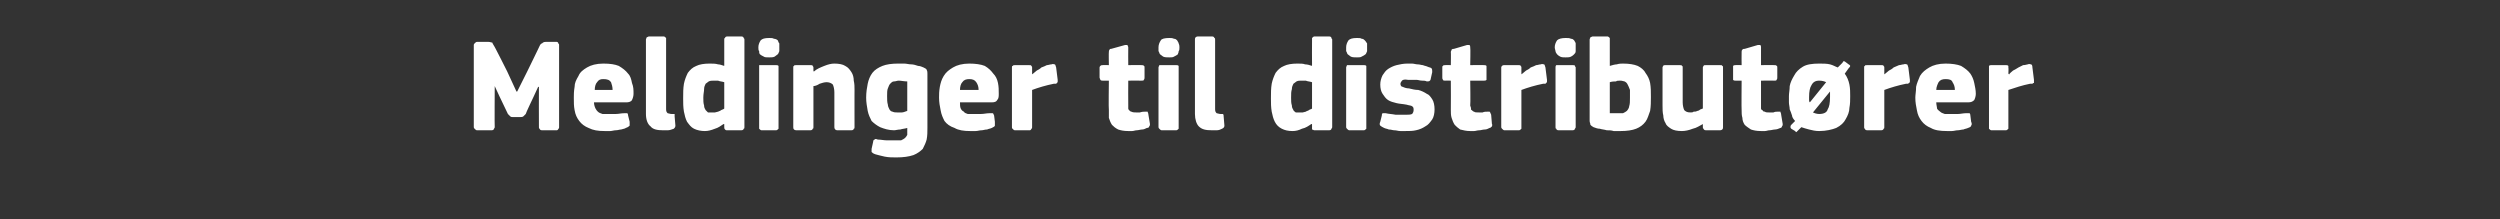 <?xml version="1.0" standalone="no"?><!DOCTYPE svg PUBLIC "-//W3C//DTD SVG 1.1//EN" "http://www.w3.org/Graphics/SVG/1.1/DTD/svg11.dtd"><svg xmlns="http://www.w3.org/2000/svg" version="1.1" width="322.4px" height="28.3px" viewBox="0 -4 322.4 28.3" style="top:-4px"><rect x="0" y="-4" width="322.4" height="28.3" fill="#333333" stroke="none"/>  <desc>Meldinger til distribut rer</desc>  <defs/>  <g id="Polygon27059">    <path d="M 66.7 7.8 L 68 5.2 C 68 5.2 69.63 1.87 69.6 1.9 C 69.7 1.7 69.8 1.6 69.9 1.6 C 70 1.5 70.1 1.4 70.4 1.4 C 70.4 1.4 71.8 1.4 71.8 1.4 C 71.9 1.4 72 1.5 72 1.6 C 72.1 1.7 72.1 1.7 72.1 1.8 C 72.1 1.8 72.1 12.4 72.1 12.4 C 72.1 12.5 72.1 12.6 72 12.6 C 72 12.7 71.9 12.8 71.8 12.8 C 71.8 12.8 69.9 12.8 69.9 12.8 C 69.7 12.8 69.6 12.7 69.6 12.6 C 69.5 12.6 69.5 12.5 69.5 12.4 C 69.48 12.38 69.5 7.2 69.5 7.2 L 69.4 7.2 L 68.8 8.5 C 68.8 8.5 67.76 10.68 67.8 10.7 C 67.7 10.8 67.6 10.9 67.5 11 C 67.4 11.1 67.2 11.1 67 11.1 C 67 11.1 66.2 11.1 66.2 11.1 C 66 11.1 65.9 11.1 65.8 11 C 65.7 10.9 65.6 10.8 65.5 10.7 C 65.5 10.71 64.4 8.4 64.4 8.4 L 63.8 7.1 L 63.8 7.2 C 63.8 7.2 63.77 12.38 63.8 12.4 C 63.8 12.5 63.7 12.6 63.7 12.6 C 63.7 12.7 63.6 12.8 63.4 12.8 C 63.4 12.8 61.5 12.8 61.5 12.8 C 61.4 12.8 61.3 12.7 61.2 12.6 C 61.2 12.6 61.1 12.5 61.1 12.4 C 61.1 12.4 61.1 1.8 61.1 1.8 C 61.1 1.7 61.2 1.6 61.2 1.6 C 61.3 1.5 61.4 1.4 61.5 1.4 C 61.5 1.4 63 1.4 63 1.4 C 63.2 1.4 63.4 1.5 63.5 1.5 C 63.5 1.6 63.6 1.7 63.7 1.9 C 63.72 1.85 65.4 5.2 65.4 5.2 L 66.6 7.8 L 66.7 7.8 Z M 76.6 9.2 C 76.6 9.5 76.7 9.8 76.8 10 C 76.9 10.2 77 10.3 77.1 10.4 C 77.3 10.6 77.5 10.6 77.7 10.7 C 77.9 10.7 78.2 10.7 78.5 10.7 C 78.7 10.7 79 10.7 79.4 10.7 C 79.8 10.7 80.1 10.6 80.5 10.6 C 80.7 10.6 80.8 10.6 80.9 10.6 C 80.9 10.6 81 10.7 81 10.9 C 81 10.9 81.2 11.7 81.2 11.7 C 81.2 11.9 81.2 12.1 81.2 12.2 C 81.1 12.3 81 12.4 80.7 12.5 C 80.6 12.6 80.4 12.6 80.1 12.7 C 79.9 12.7 79.7 12.8 79.4 12.8 C 79.2 12.8 78.9 12.9 78.7 12.9 C 78.4 12.9 78.2 12.9 78 12.9 C 77.1 12.9 76.5 12.8 75.9 12.5 C 75.4 12.3 75 12 74.7 11.6 C 74.4 11.2 74.2 10.8 74.1 10.2 C 74 9.7 74 9.2 74 8.6 C 74 8.2 74 7.8 74.1 7.2 C 74.1 6.7 74.3 6.3 74.6 5.8 C 74.8 5.3 75.2 5 75.7 4.7 C 76.2 4.4 76.9 4.2 77.8 4.2 C 78.7 4.2 79.3 4.3 79.8 4.5 C 80.3 4.8 80.7 5.1 81 5.5 C 81.3 5.8 81.4 6.2 81.5 6.7 C 81.7 7.2 81.7 7.6 81.7 8.1 C 81.7 8.4 81.6 8.7 81.5 8.9 C 81.4 9.1 81.1 9.2 80.8 9.2 C 80.8 9.2 76.6 9.2 76.6 9.2 Z M 77.8 6.2 C 77.4 6.2 77.2 6.3 77 6.6 C 76.8 6.8 76.7 7.2 76.7 7.6 C 76.7 7.6 79 7.6 79 7.6 C 79 7.2 78.9 6.9 78.8 6.6 C 78.6 6.3 78.3 6.2 77.8 6.2 Z M 85.9 10.1 C 85.9 10.4 86 10.5 86.1 10.6 C 86.2 10.6 86.4 10.7 86.6 10.7 C 86.8 10.7 86.9 10.7 87 10.7 C 87 10.8 87 10.8 87 11 C 87 11 87.1 12.2 87.1 12.2 C 87.1 12.4 87 12.5 86.9 12.6 C 86.6 12.7 86.4 12.8 86.1 12.8 C 85.9 12.8 85.7 12.8 85.5 12.8 C 84.8 12.8 84.2 12.7 83.9 12.3 C 83.5 12 83.3 11.4 83.3 10.7 C 83.3 10.7 83.3 1.1 83.3 1.1 C 83.3 1 83.4 0.9 83.4 0.8 C 83.5 0.8 83.6 0.7 83.7 0.7 C 83.7 0.7 85.6 0.7 85.6 0.7 C 85.7 0.7 85.8 0.8 85.9 0.9 C 85.9 0.9 85.9 1 85.9 1.1 C 85.9 1.1 85.9 10.1 85.9 10.1 Z M 96 12.4 C 96 12.5 96 12.6 95.9 12.6 C 95.9 12.7 95.8 12.8 95.6 12.8 C 95.6 12.8 93.7 12.8 93.7 12.8 C 93.6 12.8 93.5 12.7 93.5 12.7 C 93.4 12.6 93.4 12.5 93.4 12.4 C 93.4 12.4 93.4 12 93.4 12 C 93.4 12 93.4 12 93.4 12 C 93.4 12 93.4 12 93.3 12 C 93 12.2 92.6 12.5 92.2 12.6 C 91.7 12.8 91.3 12.9 90.9 12.9 C 90.4 12.9 89.9 12.8 89.5 12.6 C 89.1 12.4 88.9 12.1 88.6 11.7 C 88.4 11.3 88.3 10.9 88.2 10.4 C 88.1 9.8 88.1 9.3 88.1 8.7 C 88.1 8 88.1 7.4 88.2 6.8 C 88.3 6.3 88.5 5.8 88.7 5.4 C 89 5 89.3 4.7 89.8 4.5 C 90.2 4.3 90.8 4.2 91.5 4.2 C 91.9 4.2 92.3 4.2 92.6 4.3 C 92.8 4.3 93.1 4.4 93.4 4.5 C 93.38 4.45 93.4 4.4 93.4 4.4 C 93.4 4.4 93.4 1.14 93.4 1.1 C 93.4 1 93.4 0.9 93.5 0.9 C 93.5 0.8 93.6 0.7 93.8 0.7 C 93.8 0.7 95.6 0.7 95.6 0.7 C 95.8 0.7 95.9 0.8 95.9 0.9 C 96 1 96 1 96 1.1 C 96 1.1 96 12.4 96 12.4 Z M 93.4 6.6 C 93.1 6.5 92.8 6.5 92.6 6.4 C 92.4 6.4 92.2 6.4 92.1 6.4 C 91.8 6.4 91.6 6.4 91.4 6.5 C 91.3 6.6 91.1 6.7 91 6.8 C 90.9 7 90.8 7.2 90.8 7.5 C 90.8 7.8 90.7 8.1 90.7 8.6 C 90.7 9 90.7 9.3 90.8 9.6 C 90.8 9.9 90.9 10 91 10.2 C 91.1 10.3 91.2 10.4 91.3 10.5 C 91.4 10.5 91.6 10.5 91.7 10.5 C 91.9 10.5 92 10.5 92.2 10.5 C 92.3 10.5 92.5 10.4 92.6 10.4 C 92.8 10.3 92.9 10.3 93 10.2 C 93.2 10.1 93.3 10.1 93.4 10 C 93.4 10 93.4 6.6 93.4 6.6 Z M 100.5 2.1 C 100.5 2.3 100.5 2.5 100.5 2.6 C 100.4 2.8 100.4 2.9 100.3 3 C 100.2 3.1 100 3.2 99.9 3.3 C 99.7 3.4 99.5 3.4 99.2 3.4 C 98.9 3.4 98.6 3.4 98.5 3.3 C 98.3 3.2 98.1 3.1 98 3 C 97.9 2.9 97.9 2.7 97.9 2.6 C 97.8 2.5 97.8 2.3 97.8 2.1 C 97.8 1.8 97.9 1.5 98.1 1.2 C 98.3 1 98.6 0.9 99.2 0.9 C 99.4 0.9 99.7 0.9 99.8 1 C 100 1 100.2 1.1 100.3 1.2 C 100.4 1.4 100.4 1.5 100.5 1.6 C 100.5 1.8 100.5 2 100.5 2.1 Z M 100.4 12.4 C 100.4 12.5 100.4 12.6 100.4 12.6 C 100.3 12.7 100.2 12.8 100.1 12.8 C 100.1 12.8 98.2 12.8 98.2 12.8 C 98.1 12.8 98 12.7 97.9 12.6 C 97.9 12.6 97.9 12.5 97.9 12.4 C 97.9 12.4 97.9 4.7 97.9 4.7 C 97.9 4.6 97.9 4.5 97.9 4.4 C 98 4.4 98.1 4.4 98.2 4.4 C 98.2 4.4 100.1 4.4 100.1 4.4 C 100.2 4.4 100.3 4.4 100.4 4.5 C 100.4 4.6 100.4 4.6 100.4 4.7 C 100.4 4.7 100.4 12.4 100.4 12.4 Z M 110.2 12.4 C 110.2 12.5 110.2 12.6 110.1 12.6 C 110.1 12.7 110 12.8 109.8 12.8 C 109.8 12.8 108 12.8 108 12.8 C 107.7 12.8 107.6 12.6 107.6 12.4 C 107.6 11.6 107.6 10.9 107.6 10.2 C 107.6 9.4 107.6 8.7 107.6 7.9 C 107.6 7.5 107.5 7.1 107.4 6.9 C 107.2 6.7 106.9 6.6 106.6 6.6 C 106.3 6.6 106 6.7 105.7 6.8 C 105.4 7 105.1 7.1 104.9 7.1 C 104.9 7.1 104.9 12.4 104.9 12.4 C 104.9 12.5 104.9 12.6 104.8 12.6 C 104.8 12.7 104.7 12.8 104.5 12.8 C 104.5 12.8 102.7 12.8 102.7 12.8 C 102.5 12.8 102.4 12.7 102.4 12.7 C 102.3 12.6 102.3 12.5 102.3 12.4 C 102.3 12.4 102.3 4.7 102.3 4.7 C 102.3 4.6 102.3 4.5 102.4 4.5 C 102.4 4.4 102.5 4.4 102.7 4.4 C 102.7 4.4 104.5 4.4 104.5 4.4 C 104.7 4.4 104.8 4.4 104.8 4.5 C 104.9 4.6 104.9 4.7 104.9 4.7 C 104.9 4.7 104.9 5.2 104.9 5.2 C 104.9 5.2 104.9 5.2 104.9 5.2 C 104.9 5.2 104.9 5.2 105 5.2 C 105.3 4.9 105.8 4.7 106.3 4.5 C 106.8 4.3 107.2 4.2 107.6 4.2 C 108.2 4.2 108.7 4.3 109 4.5 C 109.4 4.7 109.6 5 109.8 5.3 C 110 5.6 110.1 6 110.1 6.4 C 110.2 6.8 110.2 7.2 110.2 7.6 C 110.19 7.56 110.2 12.4 110.2 12.4 C 110.2 12.4 110.19 12.39 110.2 12.4 Z M 115.8 4.2 C 116 4.2 116.3 4.2 116.6 4.2 C 116.9 4.2 117.2 4.3 117.5 4.3 C 117.8 4.3 118.1 4.4 118.4 4.5 C 118.6 4.5 118.9 4.6 119.1 4.7 C 119.3 4.8 119.5 4.9 119.5 5 C 119.6 5.2 119.6 5.3 119.6 5.5 C 119.6 5.5 119.6 12.5 119.6 12.5 C 119.6 13 119.6 13.5 119.5 14 C 119.4 14.4 119.2 14.8 119 15.2 C 118.7 15.5 118.3 15.8 117.8 16 C 117.2 16.2 116.5 16.3 115.6 16.3 C 115.1 16.3 114.6 16.3 114.1 16.2 C 113.7 16.1 113.2 16 112.9 15.9 C 112.6 15.8 112.5 15.7 112.4 15.6 C 112.4 15.5 112.4 15.4 112.4 15.2 C 112.4 15.2 112.6 14.3 112.6 14.3 C 112.6 14.1 112.7 14 112.8 14 C 112.8 13.9 113 13.9 113.2 14 C 113.6 14 114 14.1 114.4 14.1 C 114.8 14.1 115.1 14.1 115.5 14.1 C 115.8 14.1 116 14.1 116.2 14.1 C 116.4 14 116.6 13.9 116.7 13.8 C 116.8 13.7 116.9 13.6 117 13.4 C 117 13.3 117 13.1 117 12.9 C 117 12.9 117 12.5 117 12.5 C 116.7 12.6 116.4 12.6 116.1 12.7 C 115.8 12.7 115.5 12.8 115.3 12.8 C 114.6 12.8 114 12.6 113.5 12.4 C 113.1 12.2 112.7 11.9 112.4 11.6 C 112.2 11.2 112 10.8 111.9 10.3 C 111.8 9.7 111.7 9.2 111.7 8.6 C 111.7 7.9 111.8 7.3 111.9 6.8 C 112 6.3 112.2 5.8 112.5 5.4 C 112.8 5 113.3 4.7 113.8 4.5 C 114.3 4.3 115 4.2 115.8 4.2 Z M 114.4 8.4 C 114.4 8.8 114.4 9.2 114.5 9.5 C 114.5 9.7 114.6 9.9 114.7 10.1 C 114.8 10.3 115 10.4 115.1 10.4 C 115.3 10.5 115.5 10.5 115.7 10.5 C 115.9 10.5 116.1 10.5 116.3 10.5 C 116.5 10.5 116.7 10.4 117 10.3 C 117 10.3 117 6.5 117 6.5 C 116.6 6.5 116.2 6.4 115.9 6.4 C 115.7 6.4 115.5 6.5 115.3 6.5 C 115.1 6.5 115 6.6 114.8 6.8 C 114.7 6.9 114.6 7.1 114.5 7.4 C 114.4 7.6 114.4 8 114.4 8.4 Z M 123.8 9.2 C 123.8 9.5 123.8 9.8 123.9 10 C 124 10.2 124.1 10.3 124.3 10.4 C 124.4 10.6 124.6 10.6 124.8 10.7 C 125.1 10.7 125.3 10.7 125.6 10.7 C 125.9 10.7 126.2 10.7 126.5 10.7 C 126.9 10.7 127.2 10.6 127.6 10.6 C 127.8 10.6 128 10.6 128 10.6 C 128.1 10.6 128.1 10.7 128.2 10.9 C 128.2 10.9 128.3 11.7 128.3 11.7 C 128.3 11.9 128.3 12.1 128.3 12.2 C 128.3 12.3 128.1 12.4 127.9 12.5 C 127.7 12.6 127.5 12.6 127.3 12.7 C 127 12.7 126.8 12.8 126.6 12.8 C 126.3 12.8 126.1 12.9 125.8 12.9 C 125.6 12.9 125.3 12.9 125.1 12.9 C 124.3 12.9 123.6 12.8 123.1 12.5 C 122.5 12.3 122.1 12 121.8 11.6 C 121.6 11.2 121.4 10.8 121.3 10.2 C 121.2 9.7 121.1 9.2 121.1 8.6 C 121.1 8.2 121.1 7.8 121.2 7.2 C 121.3 6.7 121.4 6.3 121.7 5.8 C 122 5.3 122.4 5 122.9 4.7 C 123.4 4.4 124.1 4.2 125 4.2 C 125.8 4.2 126.5 4.3 127 4.5 C 127.5 4.8 127.8 5.1 128.1 5.5 C 128.4 5.8 128.6 6.2 128.7 6.7 C 128.8 7.2 128.8 7.6 128.8 8.1 C 128.8 8.4 128.8 8.7 128.6 8.9 C 128.5 9.1 128.3 9.2 127.9 9.2 C 127.9 9.2 123.8 9.2 123.8 9.2 Z M 125 6.2 C 124.6 6.2 124.3 6.3 124.1 6.6 C 123.9 6.8 123.8 7.2 123.8 7.6 C 123.8 7.6 126.2 7.6 126.2 7.6 C 126.2 7.2 126.1 6.9 125.9 6.6 C 125.7 6.3 125.4 6.2 125 6.2 Z M 133.1 5.5 C 133.1 5.5 133.14 5.58 133.1 5.6 C 133.3 5.4 133.5 5.3 133.7 5.1 C 133.9 5 134.1 4.9 134.3 4.7 C 134.6 4.6 134.8 4.5 135 4.4 C 135.2 4.4 135.4 4.3 135.6 4.3 C 135.8 4.2 135.9 4.3 136 4.3 C 136.1 4.3 136.1 4.4 136.2 4.7 C 136.2 4.7 136.4 6.3 136.4 6.3 C 136.4 6.4 136.4 6.5 136.4 6.5 C 136.4 6.6 136.4 6.6 136.3 6.7 C 136.3 6.7 136.3 6.7 136.2 6.8 C 136.1 6.8 136 6.8 135.9 6.8 C 134.9 7 133.9 7.3 133.1 7.6 C 133.1 7.6 133.1 12.4 133.1 12.4 C 133.1 12.5 133.1 12.6 133 12.6 C 133 12.7 132.9 12.8 132.8 12.8 C 132.8 12.8 130.9 12.8 130.9 12.8 C 130.7 12.8 130.7 12.7 130.6 12.6 C 130.5 12.6 130.5 12.5 130.5 12.4 C 130.5 12.4 130.5 4.7 130.5 4.7 C 130.5 4.6 130.5 4.5 130.6 4.5 C 130.7 4.4 130.7 4.4 130.9 4.4 C 130.9 4.4 132.7 4.4 132.7 4.4 C 132.9 4.4 133 4.4 133 4.5 C 133.1 4.6 133.1 4.6 133.1 4.7 C 133.11 4.73 133.1 5.5 133.1 5.5 Z M 148.3 12 C 148.3 12.1 148.3 12.2 148.2 12.3 C 148.2 12.4 148.1 12.5 147.9 12.5 C 147.7 12.6 147.5 12.7 147.3 12.7 C 147.1 12.7 146.8 12.8 146.6 12.8 C 146.4 12.8 146.2 12.9 146 12.9 C 145.8 12.9 145.6 12.9 145.5 12.9 C 144.9 12.9 144.5 12.8 144.2 12.7 C 143.8 12.5 143.6 12.3 143.4 12.1 C 143.2 11.8 143.1 11.5 143 11.2 C 143 10.9 143 10.5 143 10.2 C 142.95 10.18 143 6.4 143 6.4 C 143 6.4 142.2 6.39 142.2 6.4 C 142.1 6.4 142 6.4 141.9 6.3 C 141.9 6.2 141.8 6.1 141.8 6 C 141.8 6 141.8 4.7 141.8 4.7 C 141.8 4.6 141.9 4.5 141.9 4.5 C 142 4.4 142.1 4.4 142.2 4.4 C 142.2 4.37 143 4.4 143 4.4 C 143 4.4 142.97 2.7 143 2.7 C 143 2.6 143 2.5 143.1 2.4 C 143.1 2.3 143.2 2.3 143.3 2.3 C 143.3 2.3 145.1 1.8 145.1 1.8 C 145.2 1.8 145.3 1.8 145.4 1.8 C 145.4 1.9 145.5 2 145.5 2.1 C 145.48 2.09 145.5 4.4 145.5 4.4 C 145.5 4.4 147.22 4.37 147.2 4.4 C 147.4 4.4 147.5 4.4 147.5 4.5 C 147.6 4.5 147.6 4.6 147.6 4.7 C 147.6 4.7 147.6 6 147.6 6 C 147.6 6.1 147.6 6.2 147.5 6.3 C 147.5 6.4 147.4 6.4 147.2 6.4 C 147.22 6.39 145.5 6.4 145.5 6.4 C 145.5 6.4 145.48 9.55 145.5 9.6 C 145.5 9.7 145.5 9.8 145.5 10 C 145.5 10.1 145.6 10.2 145.6 10.2 C 145.7 10.3 145.8 10.4 145.9 10.4 C 146.1 10.5 146.3 10.5 146.5 10.5 C 146.7 10.5 146.8 10.5 147 10.5 C 147.3 10.4 147.5 10.4 147.7 10.4 C 147.8 10.4 147.9 10.4 148 10.4 C 148 10.5 148.1 10.6 148.1 10.8 C 148.1 10.8 148.3 12 148.3 12 Z M 152.1 2.1 C 152.1 2.3 152.1 2.5 152 2.6 C 152 2.8 151.9 2.9 151.9 3 C 151.8 3.1 151.6 3.2 151.4 3.3 C 151.3 3.4 151 3.4 150.8 3.4 C 150.5 3.4 150.2 3.4 150 3.3 C 149.9 3.2 149.7 3.1 149.6 3 C 149.5 2.9 149.5 2.7 149.4 2.6 C 149.4 2.5 149.4 2.3 149.4 2.1 C 149.4 1.8 149.5 1.5 149.7 1.2 C 149.8 1 150.2 0.9 150.8 0.9 C 151 0.9 151.2 0.9 151.4 1 C 151.6 1 151.7 1.1 151.8 1.2 C 151.9 1.4 152 1.5 152 1.6 C 152.1 1.8 152.1 2 152.1 2.1 Z M 152 12.4 C 152 12.5 152 12.6 152 12.6 C 151.9 12.7 151.8 12.8 151.7 12.8 C 151.7 12.8 149.8 12.8 149.8 12.8 C 149.7 12.8 149.6 12.7 149.5 12.6 C 149.5 12.6 149.4 12.5 149.4 12.4 C 149.4 12.4 149.4 4.7 149.4 4.7 C 149.4 4.6 149.5 4.5 149.5 4.4 C 149.6 4.4 149.7 4.4 149.8 4.4 C 149.8 4.4 151.7 4.4 151.7 4.4 C 151.8 4.4 151.9 4.4 152 4.5 C 152 4.6 152 4.6 152 4.7 C 152 4.7 152 12.4 152 12.4 Z M 156.7 10.1 C 156.7 10.4 156.8 10.5 156.9 10.6 C 157 10.6 157.2 10.7 157.4 10.7 C 157.6 10.7 157.7 10.7 157.7 10.7 C 157.8 10.8 157.8 10.8 157.8 11 C 157.8 11 157.9 12.2 157.9 12.2 C 157.9 12.4 157.8 12.5 157.6 12.6 C 157.4 12.7 157.2 12.8 156.9 12.8 C 156.7 12.8 156.4 12.8 156.3 12.8 C 155.5 12.8 155 12.7 154.6 12.3 C 154.3 12 154.1 11.4 154.1 10.7 C 154.1 10.7 154.1 1.1 154.1 1.1 C 154.1 1 154.1 0.9 154.2 0.8 C 154.2 0.8 154.3 0.7 154.5 0.7 C 154.5 0.7 156.3 0.7 156.3 0.7 C 156.5 0.7 156.6 0.8 156.6 0.9 C 156.7 0.9 156.7 1 156.7 1.1 C 156.7 1.1 156.7 10.1 156.7 10.1 Z M 171.8 12.4 C 171.8 12.5 171.7 12.6 171.7 12.6 C 171.7 12.7 171.6 12.8 171.4 12.8 C 171.4 12.8 169.5 12.8 169.5 12.8 C 169.4 12.8 169.3 12.7 169.2 12.7 C 169.2 12.6 169.2 12.5 169.2 12.4 C 169.2 12.4 169.2 12 169.2 12 C 169.2 12 169.2 12 169.2 12 C 169.2 12 169.1 12 169.1 12 C 168.8 12.2 168.4 12.5 167.9 12.6 C 167.5 12.8 167.1 12.9 166.7 12.9 C 166.1 12.9 165.7 12.8 165.3 12.6 C 164.9 12.4 164.6 12.1 164.4 11.7 C 164.2 11.3 164.1 10.9 164 10.4 C 163.9 9.8 163.9 9.3 163.9 8.7 C 163.9 8 163.9 7.4 164 6.8 C 164.1 6.3 164.3 5.8 164.5 5.4 C 164.8 5 165.1 4.7 165.6 4.5 C 166 4.3 166.6 4.2 167.3 4.2 C 167.7 4.2 168.1 4.2 168.3 4.3 C 168.6 4.3 168.9 4.4 169.2 4.5 C 169.16 4.45 169.2 4.4 169.2 4.4 C 169.2 4.4 169.18 1.14 169.2 1.1 C 169.2 1 169.2 0.9 169.2 0.9 C 169.3 0.8 169.4 0.7 169.5 0.7 C 169.5 0.7 171.4 0.7 171.4 0.7 C 171.6 0.7 171.7 0.8 171.7 0.9 C 171.7 1 171.8 1 171.8 1.1 C 171.8 1.1 171.8 12.4 171.8 12.4 Z M 169.2 6.6 C 168.9 6.5 168.6 6.5 168.4 6.4 C 168.2 6.4 168 6.4 167.8 6.4 C 167.6 6.4 167.4 6.4 167.2 6.5 C 167.1 6.6 166.9 6.7 166.8 6.8 C 166.7 7 166.6 7.2 166.6 7.5 C 166.5 7.8 166.5 8.1 166.5 8.6 C 166.5 9 166.5 9.3 166.6 9.6 C 166.6 9.9 166.7 10 166.8 10.2 C 166.8 10.3 167 10.4 167.1 10.5 C 167.2 10.5 167.4 10.5 167.5 10.5 C 167.7 10.5 167.8 10.5 168 10.5 C 168.1 10.5 168.3 10.4 168.4 10.4 C 168.5 10.3 168.7 10.3 168.8 10.2 C 168.9 10.1 169.1 10.1 169.2 10 C 169.2 10 169.2 6.6 169.2 6.6 Z M 176.3 2.1 C 176.3 2.3 176.3 2.5 176.3 2.6 C 176.2 2.8 176.2 2.9 176.1 3 C 176 3.1 175.8 3.2 175.6 3.3 C 175.5 3.4 175.2 3.4 175 3.4 C 174.7 3.4 174.4 3.4 174.2 3.3 C 174.1 3.2 173.9 3.1 173.8 3 C 173.7 2.9 173.7 2.7 173.6 2.6 C 173.6 2.5 173.6 2.3 173.6 2.1 C 173.6 1.8 173.7 1.5 173.9 1.2 C 174.1 1 174.4 0.9 175 0.9 C 175.2 0.9 175.5 0.9 175.6 1 C 175.8 1 175.9 1.1 176 1.2 C 176.2 1.4 176.2 1.5 176.3 1.6 C 176.3 1.8 176.3 2 176.3 2.1 Z M 176.2 12.4 C 176.2 12.5 176.2 12.6 176.2 12.6 C 176.1 12.7 176 12.8 175.9 12.8 C 175.9 12.8 174 12.8 174 12.8 C 173.9 12.8 173.8 12.7 173.7 12.6 C 173.7 12.6 173.6 12.5 173.6 12.4 C 173.6 12.4 173.6 4.7 173.6 4.7 C 173.6 4.6 173.7 4.5 173.7 4.4 C 173.8 4.4 173.9 4.4 174 4.4 C 174 4.4 175.9 4.4 175.9 4.4 C 176 4.4 176.1 4.4 176.2 4.5 C 176.2 4.6 176.2 4.6 176.2 4.7 C 176.2 4.7 176.2 12.4 176.2 12.4 Z M 185 10.1 C 185 10.6 184.9 11.1 184.7 11.4 C 184.4 11.8 184.2 12.1 183.8 12.3 C 183.5 12.5 183.1 12.7 182.6 12.8 C 182.2 12.9 181.7 12.9 181.2 12.9 C 181 12.9 180.8 12.9 180.6 12.9 C 180.3 12.9 180.1 12.8 179.8 12.8 C 179.6 12.8 179.4 12.7 179.1 12.7 C 178.9 12.6 178.7 12.6 178.5 12.5 C 178.3 12.4 178.1 12.3 178 12.2 C 177.9 12.1 177.9 11.9 178 11.7 C 178 11.7 178.2 10.9 178.2 10.9 C 178.2 10.8 178.2 10.7 178.3 10.6 C 178.4 10.6 178.5 10.6 178.7 10.6 C 179.1 10.7 179.5 10.7 180 10.8 C 180.5 10.8 180.8 10.8 181.1 10.8 C 181.6 10.8 181.9 10.8 182.1 10.7 C 182.2 10.6 182.3 10.4 182.3 10.2 C 182.3 10 182.3 9.8 182.1 9.7 C 182 9.6 181.7 9.6 181.4 9.5 C 180.9 9.4 180.5 9.4 180.1 9.3 C 179.7 9.2 179.3 9.1 179 8.9 C 178.7 8.7 178.5 8.4 178.3 8.1 C 178.1 7.8 178 7.4 178 6.9 C 178 6.5 178.1 6.1 178.3 5.7 C 178.5 5.4 178.7 5.1 179 4.9 C 179.3 4.7 179.7 4.5 180.1 4.4 C 180.5 4.3 181 4.2 181.5 4.2 C 181.7 4.2 181.9 4.2 182.1 4.2 C 182.3 4.2 182.6 4.3 182.8 4.3 C 183.1 4.3 183.3 4.4 183.5 4.4 C 183.7 4.5 183.9 4.5 184.1 4.6 C 184.3 4.7 184.5 4.7 184.6 4.8 C 184.7 4.9 184.7 5.1 184.7 5.3 C 184.7 5.3 184.5 6.2 184.5 6.2 C 184.5 6.3 184.4 6.4 184.4 6.4 C 184.3 6.5 184.2 6.5 184 6.5 C 183.8 6.4 183.6 6.4 183.4 6.4 C 183.1 6.4 182.9 6.3 182.7 6.3 C 182.5 6.3 182.3 6.3 182.1 6.3 C 181.9 6.3 181.7 6.3 181.6 6.3 C 181.1 6.2 180.9 6.3 180.8 6.4 C 180.7 6.5 180.6 6.7 180.6 6.8 C 180.6 7 180.7 7.2 180.9 7.2 C 181.1 7.3 181.4 7.4 181.7 7.4 C 182.1 7.5 182.5 7.6 182.9 7.6 C 183.3 7.7 183.7 7.9 184 8.1 C 184.3 8.2 184.5 8.5 184.7 8.8 C 184.9 9.1 185 9.6 185 10.1 Z M 192.4 12 C 192.5 12.1 192.4 12.2 192.4 12.3 C 192.3 12.4 192.2 12.5 192.1 12.5 C 191.9 12.6 191.7 12.7 191.5 12.7 C 191.2 12.7 191 12.8 190.8 12.8 C 190.5 12.8 190.3 12.9 190.1 12.9 C 189.9 12.9 189.8 12.9 189.6 12.9 C 189.1 12.9 188.7 12.8 188.3 12.7 C 188 12.5 187.8 12.3 187.6 12.1 C 187.4 11.8 187.3 11.5 187.2 11.2 C 187.1 10.9 187.1 10.5 187.1 10.2 C 187.12 10.18 187.1 6.4 187.1 6.4 C 187.1 6.4 186.37 6.39 186.4 6.4 C 186.2 6.4 186.1 6.4 186.1 6.3 C 186 6.2 186 6.1 186 6 C 186 6 186 4.7 186 4.7 C 186 4.6 186 4.5 186.1 4.5 C 186.1 4.4 186.2 4.4 186.4 4.4 C 186.37 4.37 187.1 4.4 187.1 4.4 C 187.1 4.4 187.13 2.7 187.1 2.7 C 187.1 2.6 187.2 2.5 187.2 2.4 C 187.3 2.3 187.4 2.3 187.5 2.3 C 187.5 2.3 189.2 1.8 189.2 1.8 C 189.3 1.8 189.5 1.8 189.5 1.8 C 189.6 1.9 189.6 2 189.6 2.1 C 189.65 2.09 189.6 4.4 189.6 4.4 C 189.6 4.4 191.38 4.37 191.4 4.4 C 191.5 4.4 191.6 4.4 191.7 4.5 C 191.7 4.5 191.7 4.6 191.7 4.7 C 191.7 4.7 191.7 6 191.7 6 C 191.7 6.1 191.7 6.2 191.7 6.3 C 191.6 6.4 191.5 6.4 191.4 6.4 C 191.38 6.39 189.6 6.4 189.6 6.4 C 189.6 6.4 189.65 9.55 189.6 9.6 C 189.6 9.7 189.7 9.8 189.7 10 C 189.7 10.1 189.7 10.2 189.8 10.2 C 189.9 10.3 190 10.4 190.1 10.4 C 190.2 10.5 190.4 10.5 190.7 10.5 C 190.8 10.5 191 10.5 191.2 10.5 C 191.4 10.4 191.6 10.4 191.9 10.4 C 192 10.4 192.1 10.4 192.1 10.4 C 192.2 10.5 192.2 10.6 192.3 10.8 C 192.3 10.8 192.4 12 192.4 12 Z M 196.2 5.5 C 196.2 5.5 196.25 5.58 196.2 5.6 C 196.4 5.4 196.6 5.3 196.8 5.1 C 197 5 197.2 4.9 197.4 4.7 C 197.7 4.6 197.9 4.5 198.1 4.4 C 198.3 4.4 198.5 4.3 198.7 4.3 C 198.9 4.2 199 4.3 199.1 4.3 C 199.2 4.3 199.2 4.4 199.3 4.7 C 199.3 4.7 199.5 6.3 199.5 6.3 C 199.5 6.4 199.5 6.5 199.5 6.5 C 199.5 6.6 199.5 6.6 199.4 6.7 C 199.4 6.7 199.4 6.7 199.3 6.8 C 199.2 6.8 199.1 6.8 199 6.8 C 198 7 197 7.3 196.2 7.6 C 196.2 7.6 196.2 12.4 196.2 12.4 C 196.2 12.5 196.2 12.6 196.2 12.6 C 196.1 12.7 196 12.8 195.9 12.8 C 195.9 12.8 194 12.8 194 12.8 C 193.9 12.8 193.8 12.7 193.7 12.6 C 193.7 12.6 193.6 12.5 193.6 12.4 C 193.6 12.4 193.6 4.7 193.6 4.7 C 193.6 4.6 193.7 4.5 193.7 4.5 C 193.8 4.4 193.9 4.4 194 4.4 C 194 4.4 195.8 4.4 195.8 4.4 C 196 4.4 196.1 4.4 196.1 4.5 C 196.2 4.6 196.2 4.6 196.2 4.7 C 196.21 4.73 196.2 5.5 196.2 5.5 Z M 203.2 2.1 C 203.2 2.3 203.2 2.5 203.2 2.6 C 203.2 2.8 203.1 2.9 203 3 C 202.9 3.1 202.8 3.2 202.6 3.3 C 202.4 3.4 202.2 3.4 201.9 3.4 C 201.6 3.4 201.4 3.4 201.2 3.3 C 201 3.2 200.9 3.1 200.8 3 C 200.7 2.9 200.6 2.7 200.6 2.6 C 200.6 2.5 200.5 2.3 200.5 2.1 C 200.5 1.8 200.6 1.5 200.8 1.2 C 201 1 201.4 0.9 201.9 0.9 C 202.2 0.9 202.4 0.9 202.6 1 C 202.8 1 202.9 1.1 203 1.2 C 203.1 1.4 203.2 1.5 203.2 1.6 C 203.2 1.8 203.2 2 203.2 2.1 Z M 203.2 12.4 C 203.2 12.5 203.1 12.6 203.1 12.6 C 203.1 12.7 203 12.8 202.8 12.8 C 202.8 12.8 201 12.8 201 12.8 C 200.8 12.8 200.7 12.7 200.7 12.6 C 200.6 12.6 200.6 12.5 200.6 12.4 C 200.6 12.4 200.6 4.7 200.6 4.7 C 200.6 4.6 200.6 4.5 200.7 4.4 C 200.7 4.4 200.8 4.4 201 4.4 C 201 4.4 202.8 4.4 202.8 4.4 C 203 4.4 203.1 4.4 203.1 4.5 C 203.1 4.6 203.2 4.6 203.2 4.7 C 203.2 4.7 203.2 12.4 203.2 12.4 Z M 207.6 4.5 C 207.9 4.4 208.3 4.3 208.5 4.3 C 208.8 4.2 209.1 4.2 209.3 4.2 C 210.1 4.2 210.7 4.3 211.2 4.5 C 211.6 4.7 212 5 212.2 5.4 C 212.5 5.8 212.7 6.2 212.8 6.7 C 212.9 7.3 212.9 7.8 212.9 8.5 C 212.9 9.1 212.9 9.7 212.8 10.3 C 212.6 10.8 212.5 11.3 212.2 11.7 C 211.9 12.1 211.5 12.4 211 12.6 C 210.5 12.8 209.8 12.9 209 12.9 C 208.7 12.9 208.4 12.9 208.1 12.9 C 207.8 12.8 207.5 12.8 207.2 12.8 C 206.9 12.7 206.6 12.7 206.3 12.6 C 206 12.6 205.8 12.5 205.5 12.4 C 205.3 12.3 205.2 12.2 205.1 12.1 C 205.1 11.9 205 11.8 205 11.6 C 205 11.6 205 1.1 205 1.1 C 205 1 205.1 0.9 205.1 0.8 C 205.2 0.8 205.3 0.7 205.4 0.7 C 205.4 0.7 207.3 0.7 207.3 0.7 C 207.4 0.7 207.5 0.8 207.6 0.9 C 207.6 1 207.6 1 207.6 1.1 C 207.6 1.1 207.6 4.5 207.6 4.5 Z M 210.2 8.6 C 210.2 8.2 210.2 7.8 210.2 7.6 C 210.1 7.3 210 7.1 209.9 6.9 C 209.8 6.7 209.7 6.6 209.5 6.5 C 209.4 6.5 209.2 6.4 209 6.4 C 208.7 6.4 208.5 6.4 208.4 6.5 C 208.2 6.5 207.9 6.5 207.6 6.6 C 207.6 6.6 207.6 10.6 207.6 10.6 C 207.8 10.6 208 10.6 208.2 10.6 C 208.4 10.6 208.6 10.6 208.7 10.6 C 209 10.6 209.1 10.6 209.3 10.6 C 209.5 10.5 209.7 10.4 209.8 10.3 C 209.9 10.2 210.1 9.9 210.1 9.7 C 210.2 9.4 210.2 9.1 210.2 8.6 Z M 222.2 12.4 C 222.2 12.5 222.2 12.6 222.1 12.7 C 222.1 12.7 222 12.8 221.8 12.8 C 221.8 12.8 220 12.8 220 12.8 C 219.8 12.8 219.7 12.7 219.7 12.6 C 219.6 12.6 219.6 12.5 219.6 12.4 C 219.6 12.4 219.6 12 219.6 12 C 219.6 12 219.6 12 219.6 12 C 219.6 12 219.6 12 219.6 12 C 219.2 12.2 218.8 12.5 218.3 12.6 C 217.8 12.8 217.3 12.9 216.9 12.9 C 216.3 12.9 215.8 12.8 215.5 12.6 C 215.2 12.4 214.9 12.2 214.8 11.9 C 214.6 11.6 214.5 11.2 214.5 10.9 C 214.4 10.5 214.4 10.1 214.4 9.6 C 214.4 9.6 214.4 4.7 214.4 4.7 C 214.4 4.7 214.4 4.6 214.5 4.5 C 214.5 4.4 214.6 4.4 214.8 4.4 C 214.8 4.4 216.6 4.4 216.6 4.4 C 216.8 4.4 216.9 4.4 216.9 4.5 C 217 4.5 217 4.6 217 4.7 C 217 4.7 217 9.2 217 9.2 C 217 9.6 217.1 10 217.2 10.2 C 217.4 10.4 217.6 10.5 218 10.5 C 218.2 10.5 218.3 10.5 218.4 10.4 C 218.6 10.4 218.7 10.4 218.9 10.3 C 219 10.3 219.2 10.2 219.3 10.1 C 219.4 10.1 219.5 10 219.6 10 C 219.6 10 219.6 4.7 219.6 4.7 C 219.6 4.7 219.6 4.6 219.7 4.5 C 219.7 4.4 219.8 4.4 220 4.4 C 220 4.4 221.8 4.4 221.8 4.4 C 222 4.4 222.1 4.4 222.1 4.5 C 222.2 4.5 222.2 4.6 222.2 4.7 C 222.2 4.74 222.2 12.4 222.2 12.4 C 222.2 12.4 222.2 12.39 222.2 12.4 Z M 229.9 12 C 229.9 12.1 229.9 12.2 229.8 12.3 C 229.8 12.4 229.7 12.5 229.6 12.5 C 229.4 12.6 229.1 12.7 228.9 12.7 C 228.7 12.7 228.4 12.8 228.2 12.8 C 228 12.8 227.8 12.9 227.6 12.9 C 227.4 12.9 227.2 12.9 227.1 12.9 C 226.5 12.9 226.1 12.8 225.8 12.7 C 225.5 12.5 225.2 12.3 225 12.1 C 224.8 11.8 224.7 11.5 224.7 11.2 C 224.6 10.9 224.6 10.5 224.6 10.2 C 224.57 10.18 224.6 6.4 224.6 6.4 C 224.6 6.4 223.82 6.39 223.8 6.4 C 223.7 6.4 223.6 6.4 223.5 6.3 C 223.5 6.2 223.5 6.1 223.5 6 C 223.5 6 223.5 4.7 223.5 4.7 C 223.5 4.6 223.5 4.5 223.5 4.5 C 223.6 4.4 223.7 4.4 223.8 4.4 C 223.82 4.37 224.6 4.4 224.6 4.4 C 224.6 4.4 224.58 2.7 224.6 2.7 C 224.6 2.6 224.6 2.5 224.7 2.4 C 224.8 2.3 224.8 2.3 225 2.3 C 225 2.3 226.7 1.8 226.7 1.8 C 226.8 1.8 226.9 1.8 227 1.8 C 227.1 1.9 227.1 2 227.1 2.1 C 227.1 2.09 227.1 4.4 227.1 4.4 C 227.1 4.4 228.83 4.37 228.8 4.4 C 229 4.4 229.1 4.4 229.1 4.5 C 229.2 4.5 229.2 4.6 229.2 4.7 C 229.2 4.7 229.2 6 229.2 6 C 229.2 6.1 229.2 6.2 229.1 6.3 C 229.1 6.4 229 6.4 228.8 6.4 C 228.83 6.39 227.1 6.4 227.1 6.4 C 227.1 6.4 227.1 9.55 227.1 9.6 C 227.1 9.7 227.1 9.8 227.1 10 C 227.1 10.1 227.2 10.2 227.3 10.2 C 227.3 10.3 227.4 10.4 227.6 10.4 C 227.7 10.5 227.9 10.5 228.1 10.5 C 228.3 10.5 228.4 10.5 228.7 10.5 C 228.9 10.4 229.1 10.4 229.3 10.4 C 229.4 10.4 229.5 10.4 229.6 10.4 C 229.6 10.5 229.7 10.6 229.7 10.8 C 229.7 10.8 229.9 12 229.9 12 Z M 238.6 8.4 C 238.6 8.9 238.6 9.4 238.5 9.9 C 238.5 10.4 238.3 10.9 238 11.4 C 237.8 11.8 237.4 12.2 236.8 12.5 C 236.3 12.7 235.5 12.9 234.6 12.9 C 234.1 12.9 233.7 12.8 233.3 12.7 C 232.9 12.6 232.6 12.5 232.3 12.4 C 232.3 12.4 231.9 12.8 231.9 12.8 C 231.8 12.9 231.7 13 231.7 13 C 231.6 13.1 231.6 13 231.5 12.9 C 231.5 12.9 231 12.6 231 12.6 C 230.9 12.5 230.9 12.4 230.9 12.4 C 230.9 12.3 230.9 12.2 231 12.1 C 231 12.1 231.5 11.6 231.5 11.6 C 231.3 11.4 231.1 11.1 231.1 10.9 C 231 10.6 230.9 10.3 230.8 10.1 C 230.8 9.8 230.7 9.5 230.7 9.2 C 230.7 9 230.7 8.7 230.7 8.4 C 230.7 8 230.8 7.6 230.8 7.1 C 230.9 6.6 231.1 6.2 231.4 5.7 C 231.6 5.3 232 4.9 232.5 4.6 C 233 4.3 233.7 4.2 234.6 4.2 C 235.1 4.2 235.6 4.2 236 4.3 C 236.4 4.4 236.7 4.6 237 4.7 C 237 4.7 237.6 4.1 237.6 4.1 C 237.7 3.9 237.7 3.9 237.8 3.9 C 237.8 3.9 237.9 3.9 238 4 C 238 4 238.4 4.3 238.4 4.3 C 238.6 4.4 238.6 4.5 238.6 4.5 C 238.6 4.6 238.5 4.7 238.4 4.8 C 238.4 4.8 237.9 5.5 237.9 5.5 C 238.2 5.9 238.4 6.4 238.5 6.9 C 238.6 7.4 238.6 7.9 238.6 8.4 Z M 236 8.5 C 236 8.4 236 8.3 236 8.2 C 236 8 236 7.9 236 7.8 C 236 7.8 233.8 10.5 233.8 10.5 C 234 10.6 234.3 10.7 234.6 10.7 C 235.2 10.7 235.6 10.5 235.7 10.1 C 235.9 9.8 236 9.3 236 8.5 Z M 233.3 8.5 C 233.3 8.7 233.3 8.8 233.3 8.9 C 233.3 9 233.3 9.1 233.4 9.2 C 233.4 9.2 235.5 6.6 235.5 6.6 C 235.3 6.5 235 6.4 234.6 6.4 C 234.1 6.4 233.8 6.6 233.6 7 C 233.4 7.3 233.3 7.8 233.3 8.5 Z M 243 5.5 C 243 5.5 243.03 5.58 243 5.6 C 243.2 5.4 243.4 5.3 243.6 5.1 C 243.8 5 244 4.9 244.2 4.7 C 244.4 4.6 244.7 4.5 244.9 4.4 C 245.1 4.4 245.3 4.3 245.5 4.3 C 245.7 4.2 245.8 4.3 245.9 4.3 C 246 4.3 246 4.4 246.1 4.7 C 246.1 4.7 246.3 6.3 246.3 6.3 C 246.3 6.4 246.3 6.5 246.3 6.5 C 246.3 6.6 246.3 6.6 246.2 6.7 C 246.2 6.7 246.1 6.7 246.1 6.8 C 246 6.8 245.9 6.8 245.8 6.8 C 244.8 7 243.8 7.3 243 7.6 C 243 7.6 243 12.4 243 12.4 C 243 12.5 243 12.6 242.9 12.6 C 242.9 12.7 242.8 12.8 242.6 12.8 C 242.6 12.8 240.8 12.8 240.8 12.8 C 240.6 12.8 240.5 12.7 240.5 12.6 C 240.4 12.6 240.4 12.5 240.4 12.4 C 240.4 12.4 240.4 4.7 240.4 4.7 C 240.4 4.6 240.4 4.5 240.5 4.5 C 240.5 4.4 240.6 4.4 240.8 4.4 C 240.8 4.4 242.6 4.4 242.6 4.4 C 242.8 4.4 242.9 4.4 242.9 4.5 C 243 4.6 243 4.6 243 4.7 C 242.99 4.73 243 5.5 243 5.5 Z M 249.7 9.2 C 249.7 9.5 249.8 9.8 249.8 10 C 249.9 10.2 250.1 10.3 250.2 10.4 C 250.4 10.6 250.6 10.6 250.8 10.7 C 251 10.7 251.2 10.7 251.5 10.7 C 251.8 10.7 252.1 10.7 252.5 10.7 C 252.8 10.7 253.2 10.6 253.5 10.6 C 253.8 10.6 253.9 10.6 254 10.6 C 254 10.6 254.1 10.7 254.1 10.9 C 254.1 10.9 254.2 11.7 254.2 11.7 C 254.3 11.9 254.3 12.1 254.2 12.2 C 254.2 12.3 254.1 12.4 253.8 12.5 C 253.6 12.6 253.4 12.6 253.2 12.7 C 253 12.7 252.7 12.8 252.5 12.8 C 252.2 12.8 252 12.9 251.7 12.9 C 251.5 12.9 251.3 12.9 251.1 12.9 C 250.2 12.9 249.5 12.8 249 12.5 C 248.5 12.3 248.1 12 247.8 11.6 C 247.5 11.2 247.3 10.8 247.2 10.2 C 247.1 9.7 247 9.2 247 8.6 C 247 8.2 247.1 7.8 247.1 7.2 C 247.2 6.7 247.4 6.3 247.6 5.8 C 247.9 5.3 248.3 5 248.8 4.7 C 249.3 4.4 250 4.2 250.9 4.2 C 251.7 4.2 252.4 4.3 252.9 4.5 C 253.4 4.8 253.8 5.1 254.1 5.5 C 254.3 5.8 254.5 6.2 254.6 6.7 C 254.7 7.2 254.8 7.6 254.8 8.1 C 254.8 8.4 254.7 8.7 254.6 8.9 C 254.4 9.1 254.2 9.2 253.8 9.2 C 253.8 9.2 249.7 9.2 249.7 9.2 Z M 250.9 6.2 C 250.5 6.2 250.2 6.3 250 6.6 C 249.9 6.8 249.7 7.2 249.7 7.6 C 249.7 7.6 252.1 7.6 252.1 7.6 C 252.1 7.2 252 6.9 251.8 6.6 C 251.7 6.3 251.4 6.2 250.9 6.2 Z M 259 5.5 C 259 5.5 259.08 5.58 259.1 5.6 C 259.2 5.4 259.4 5.3 259.6 5.1 C 259.8 5 260 4.9 260.3 4.7 C 260.5 4.6 260.7 4.5 260.9 4.4 C 261.2 4.4 261.4 4.3 261.5 4.3 C 261.7 4.2 261.9 4.3 261.9 4.3 C 262 4.3 262.1 4.4 262.1 4.7 C 262.1 4.7 262.3 6.3 262.3 6.3 C 262.3 6.4 262.3 6.5 262.3 6.5 C 262.3 6.6 262.3 6.6 262.3 6.7 C 262.2 6.7 262.2 6.7 262.1 6.8 C 262.1 6.8 262 6.8 261.8 6.8 C 260.8 7 259.9 7.3 259 7.6 C 259 7.6 259 12.4 259 12.4 C 259 12.5 259 12.6 259 12.6 C 258.9 12.7 258.8 12.8 258.7 12.8 C 258.7 12.8 256.8 12.8 256.8 12.8 C 256.7 12.8 256.6 12.7 256.5 12.6 C 256.5 12.6 256.5 12.5 256.5 12.4 C 256.5 12.4 256.5 4.7 256.5 4.7 C 256.5 4.6 256.5 4.5 256.5 4.5 C 256.6 4.4 256.7 4.4 256.8 4.4 C 256.8 4.4 258.7 4.4 258.7 4.4 C 258.8 4.4 258.9 4.4 259 4.5 C 259 4.6 259 4.6 259 4.7 C 259.04 4.73 259 5.5 259 5.5 Z " stroke="none" fill="#fff"/>  </g></svg>